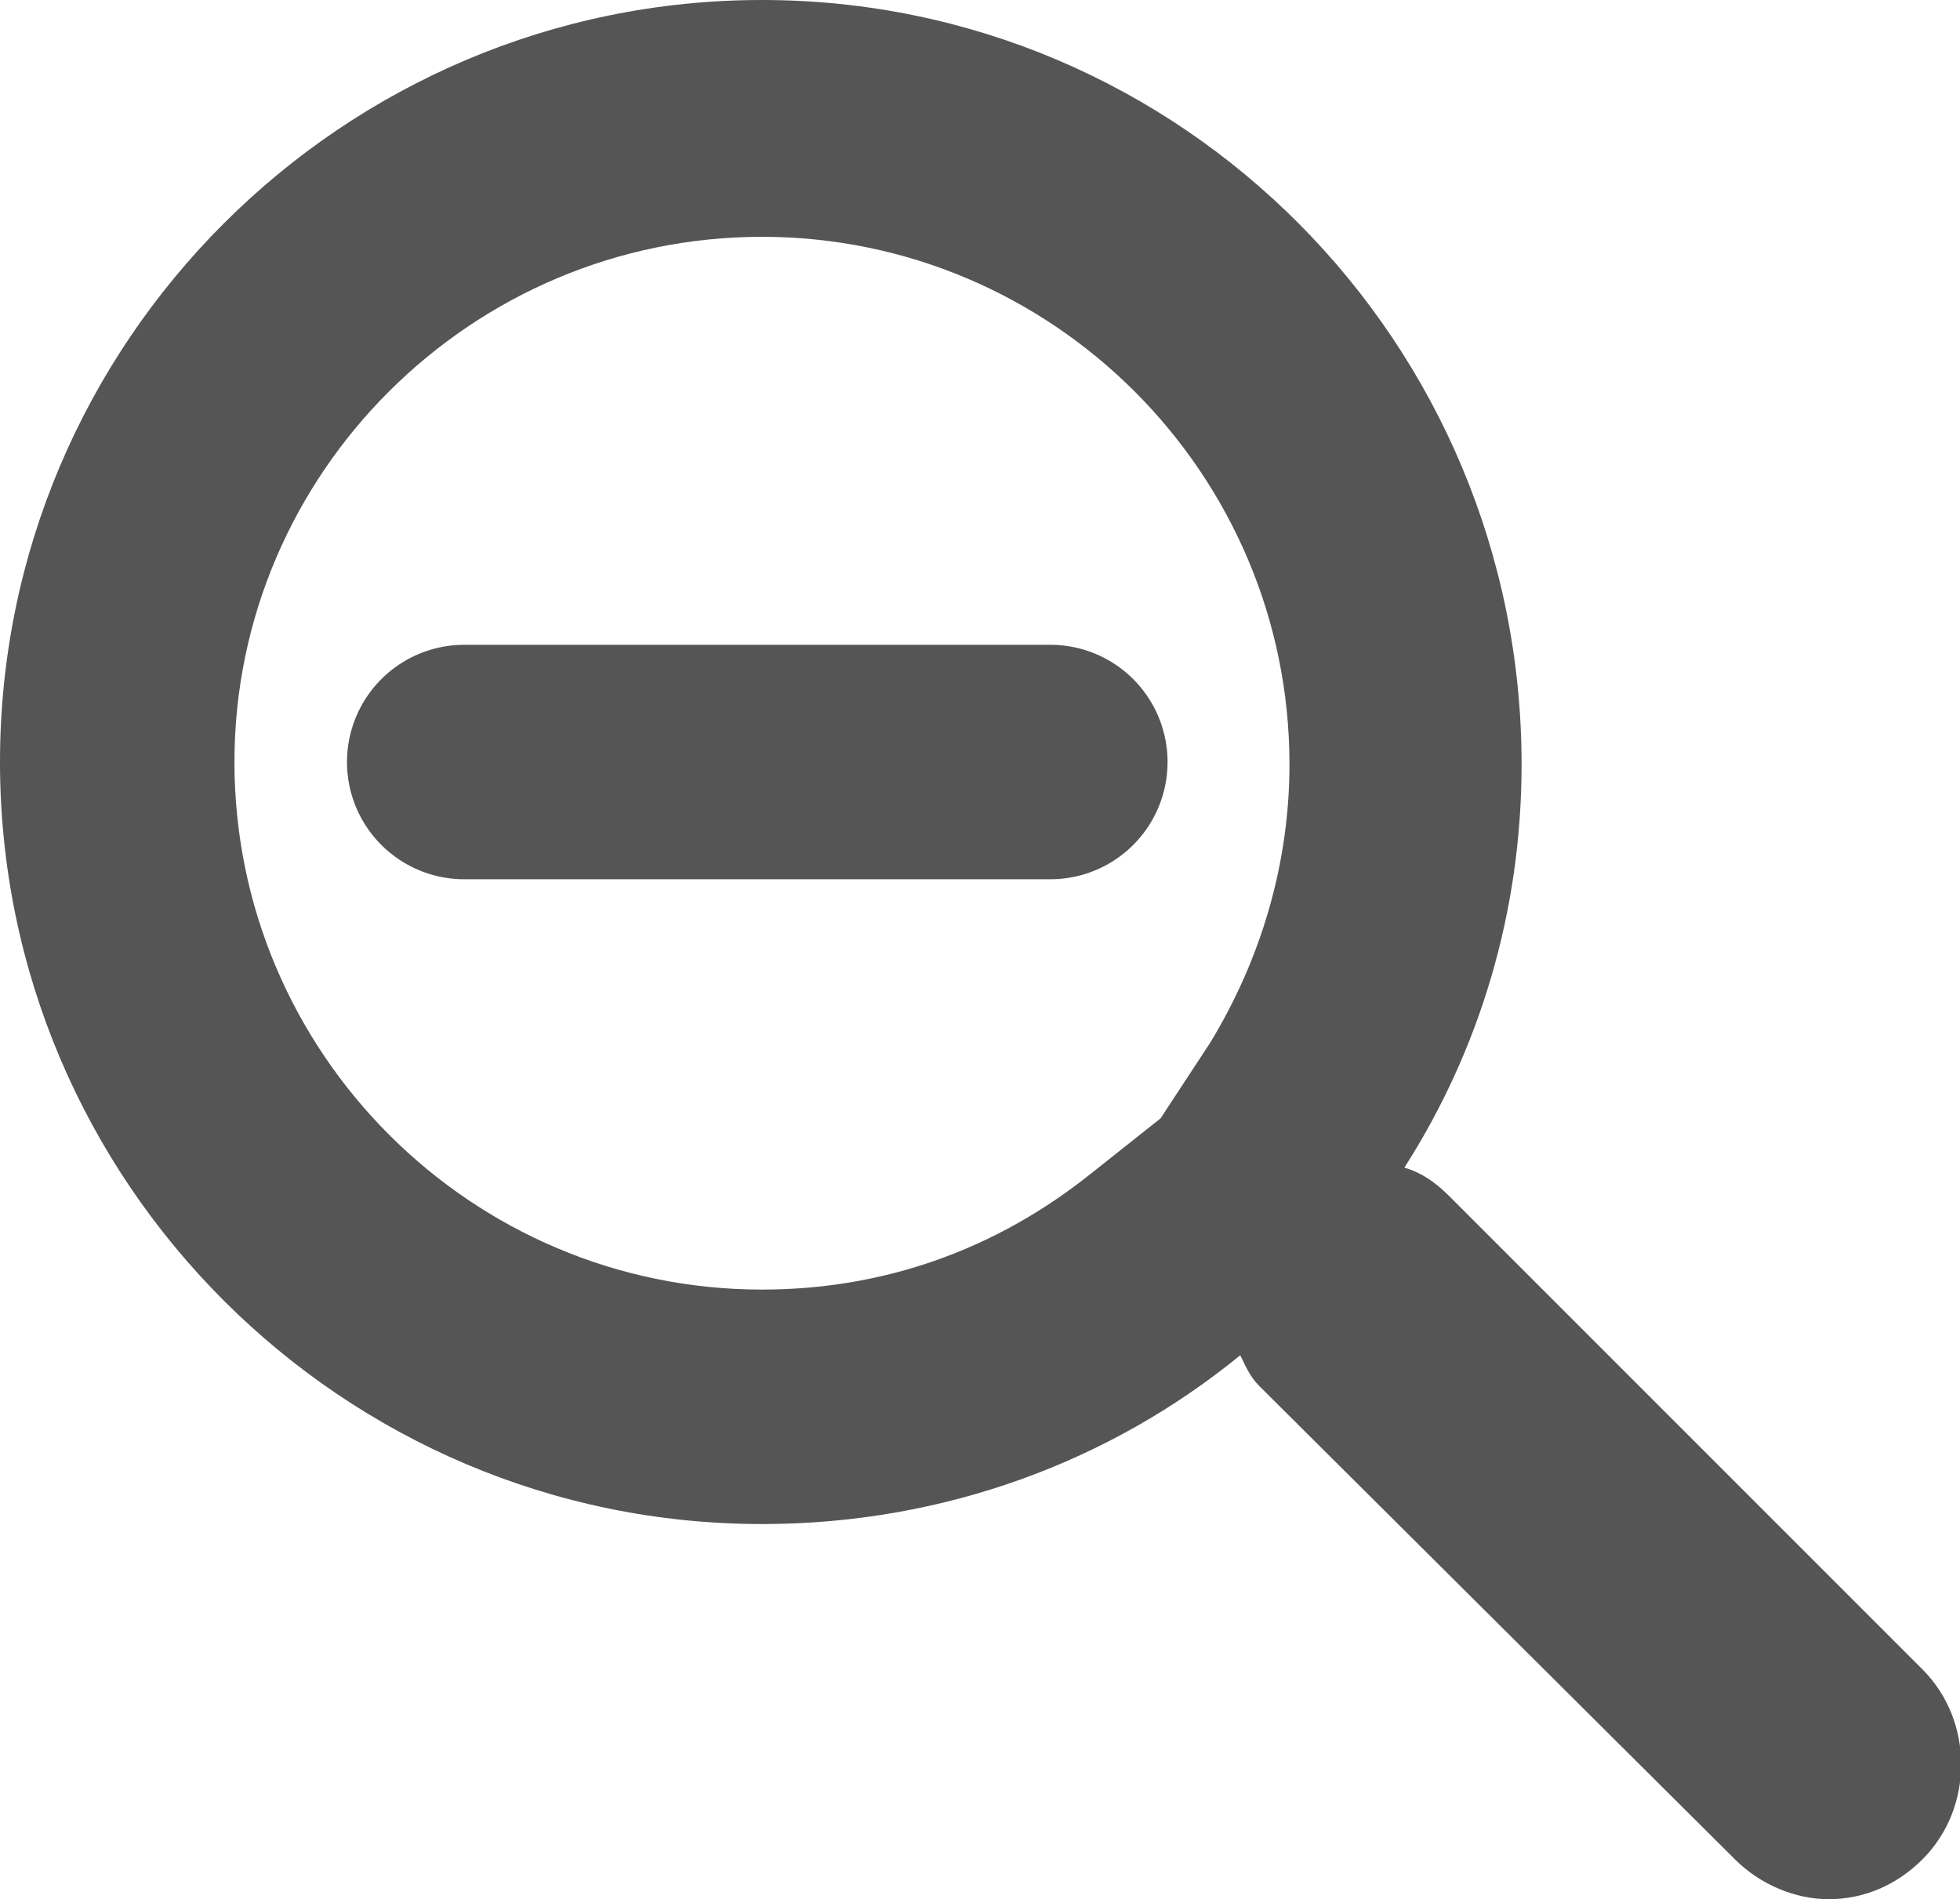 <?xml version="1.0" encoding="utf-8"?>
<!-- Generator: Adobe Illustrator 22.0.1, SVG Export Plug-In . SVG Version: 6.00 Build 0)  -->
<svg version="1.1" id="Layer_1" xmlns="http://www.w3.org/2000/svg" xmlns:xlink="http://www.w3.org/1999/xlink" x="0px" y="0px"
	 viewBox="0 0 83.6 81" style="enable-background:new 0 0 83.6 81;" xml:space="preserve">
<style type="text/css">
	.st0{fill:#555555;}
	.st1{fill:none;stroke:#555555;stroke-width:10;stroke-linecap:round;stroke-miterlimit:10;}
</style>
<path class="st0" d="M32.5,0C14.6,0,0,14.6,0,32.5S14.6,65,32.5,65c7.8,0,14.9-2.7,20.4-7.2c0.2,0.4,0.4,0.9,0.8,1.3L74,79.3
	c1.1,1.1,2.6,1.7,4,1.7c1.5,0,2.9-0.6,4-1.7c2.2-2.2,2.2-5.9,0-8.1L61.8,51c-0.6-0.6-1.2-1-1.9-1.2c3.2-5,5-10.9,5-17.2
	C64.9,14.6,50.4,0,32.5,0z M32.5,10.1C44.9,10.1,55,20.2,55,32.6c0,4.2-1.2,8.3-3.4,11.9l-2.1,3.2L46.6,50c-4.1,3.3-8.9,5-14.1,5
	C20.1,55,10,44.9,10,32.5C10,20.2,20.1,10.1,32.5,10.1z"/>
<line class="st1" x1="19.8" y1="32.5" x2="44.8" y2="32.5"/>
</svg>
